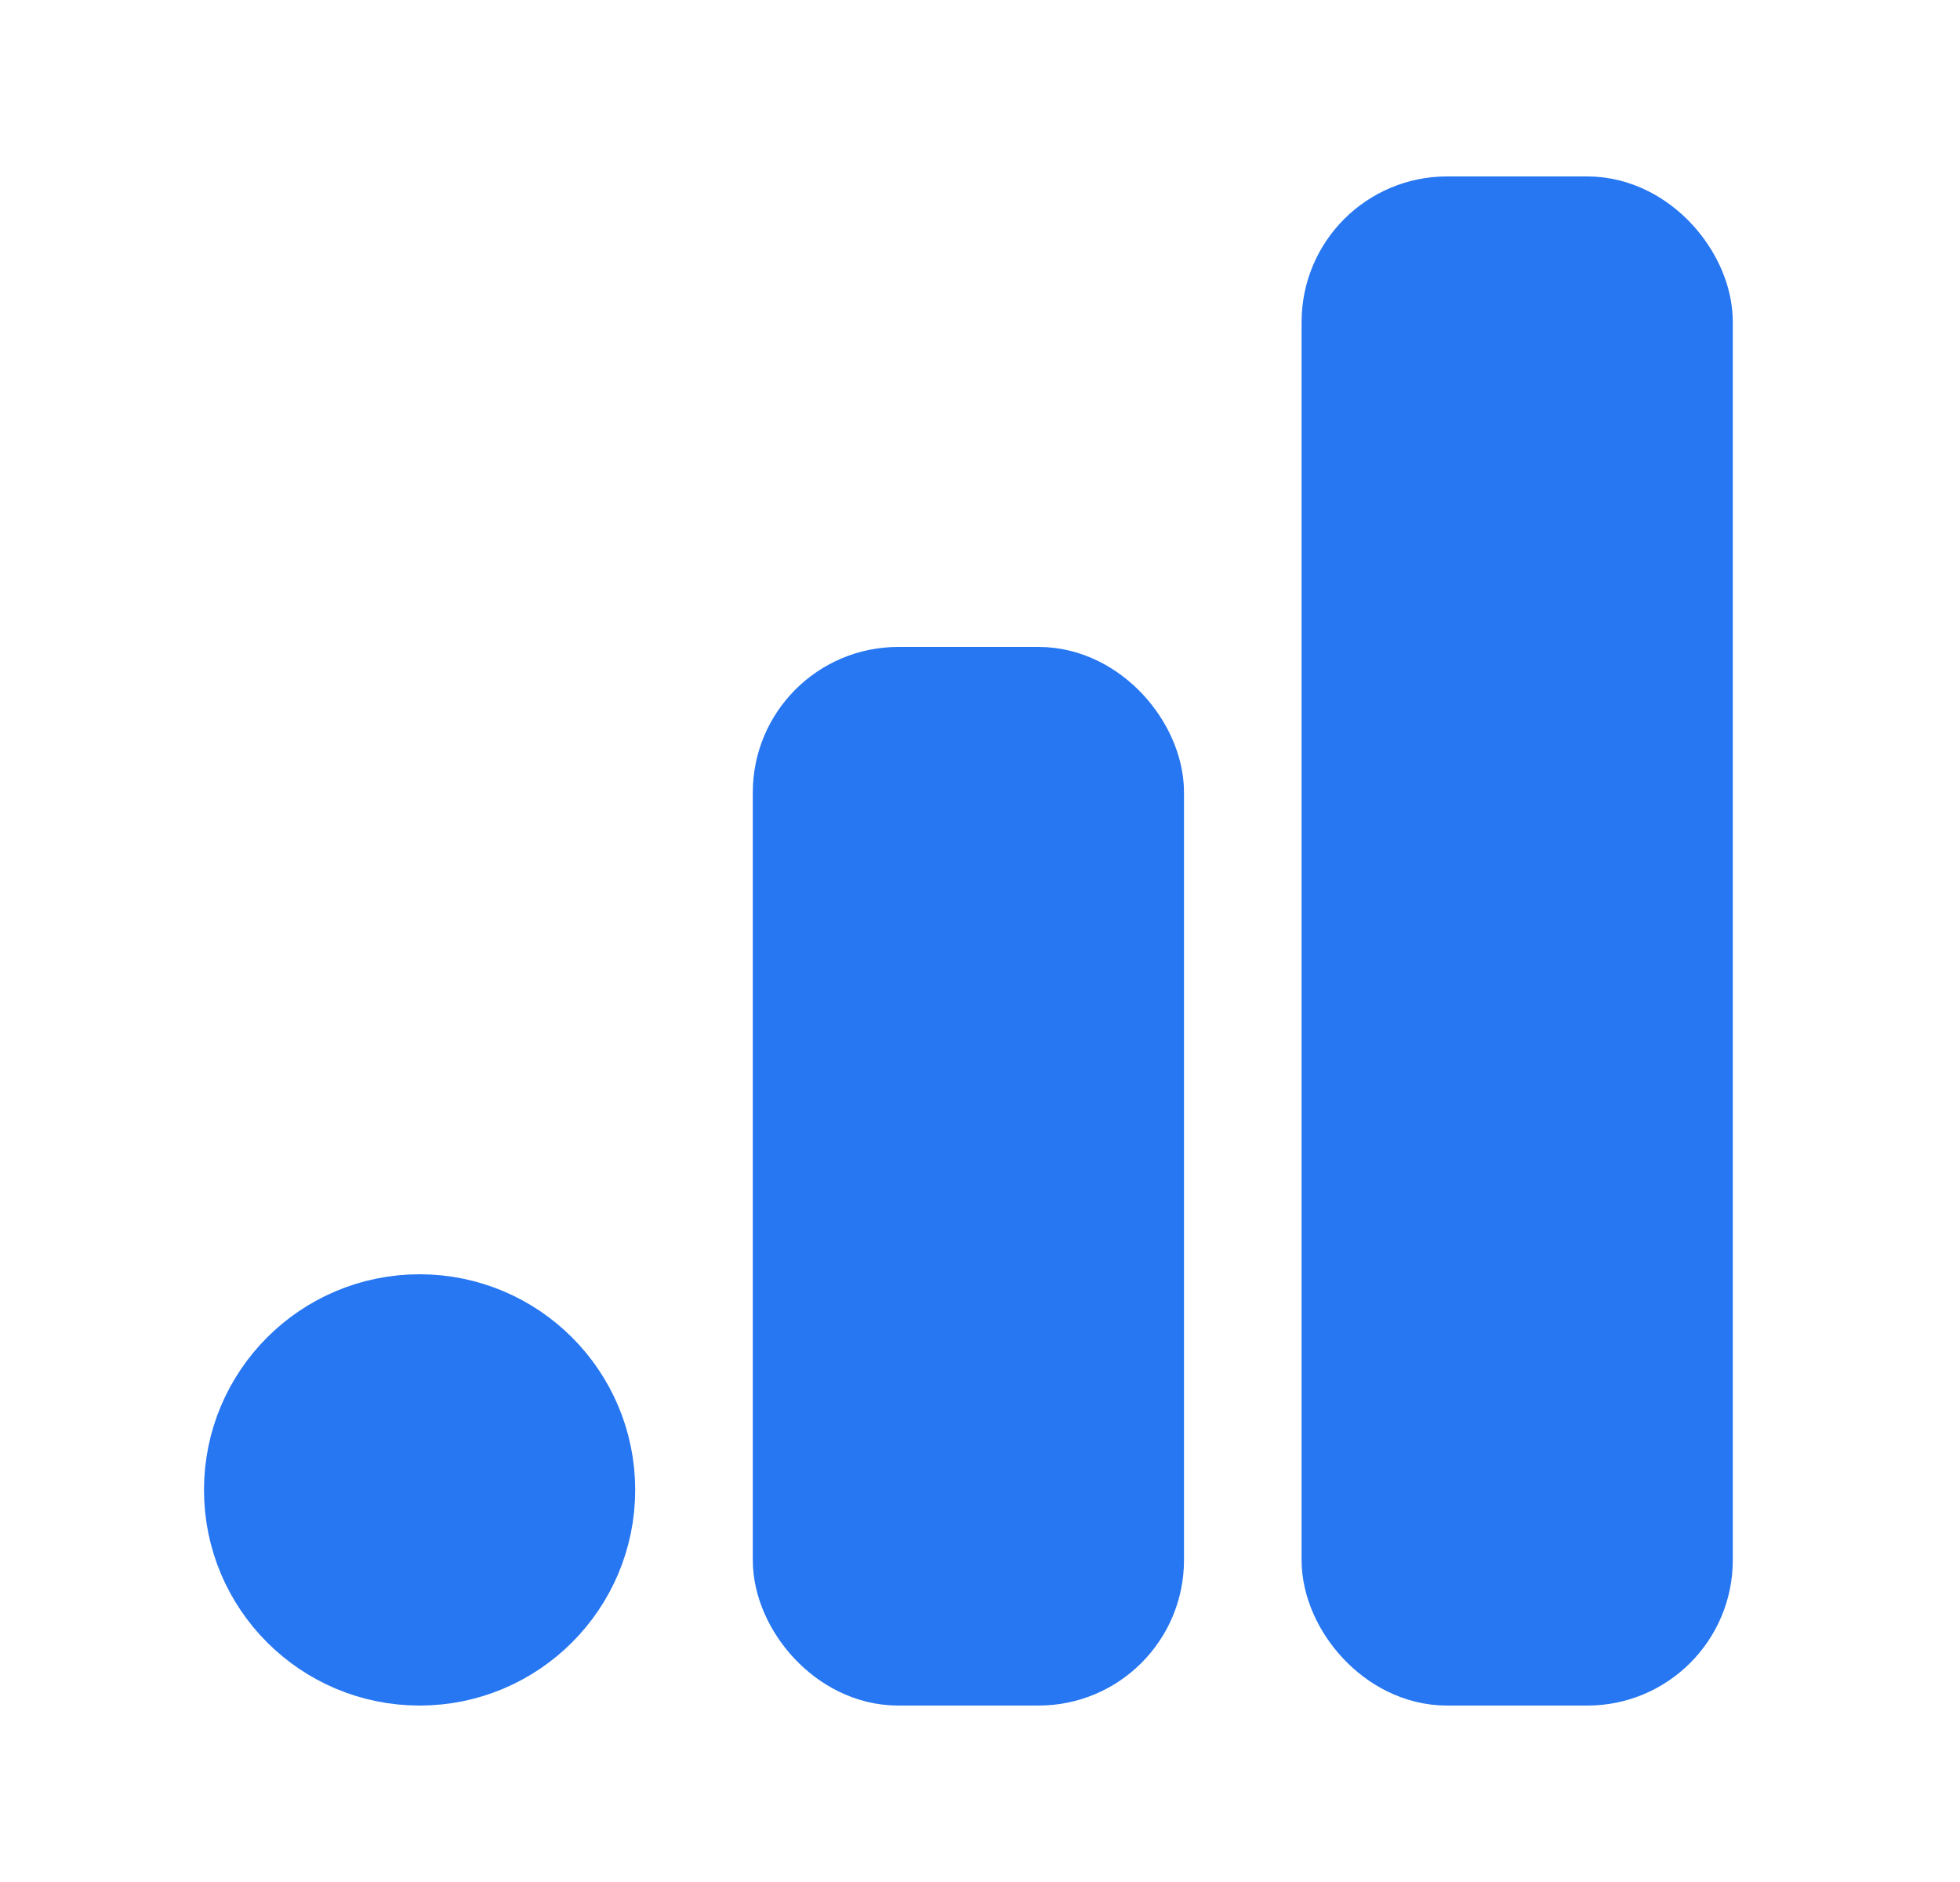 <svg width="25" height="24" viewBox="0 0 25 24" fill="none" xmlns="http://www.w3.org/2000/svg">
    <rect x="10.352" y="9" width="4" height="12" rx="1.105" fill="#2777F2" stroke="#2777F2" stroke-width="1.5" stroke-linecap="round" stroke-linejoin="round"/>
    <rect x="17.352" y="3" width="4" height="18" rx="1.105" fill="#2777F2" stroke="#2777F2" stroke-width="1.5" stroke-linecap="round" stroke-linejoin="round"/>
    <path d="M7.352 19C7.352 20.105 6.456 21 5.352 21C4.247 21 3.352 20.105 3.352 19C3.352 17.895 4.247 17 5.352 17C6.456 17 7.352 17.895 7.352 19Z" fill="#2777F2" stroke="#2777F2" stroke-width="1.5" stroke-linecap="round" stroke-linejoin="round"/>
</svg>
